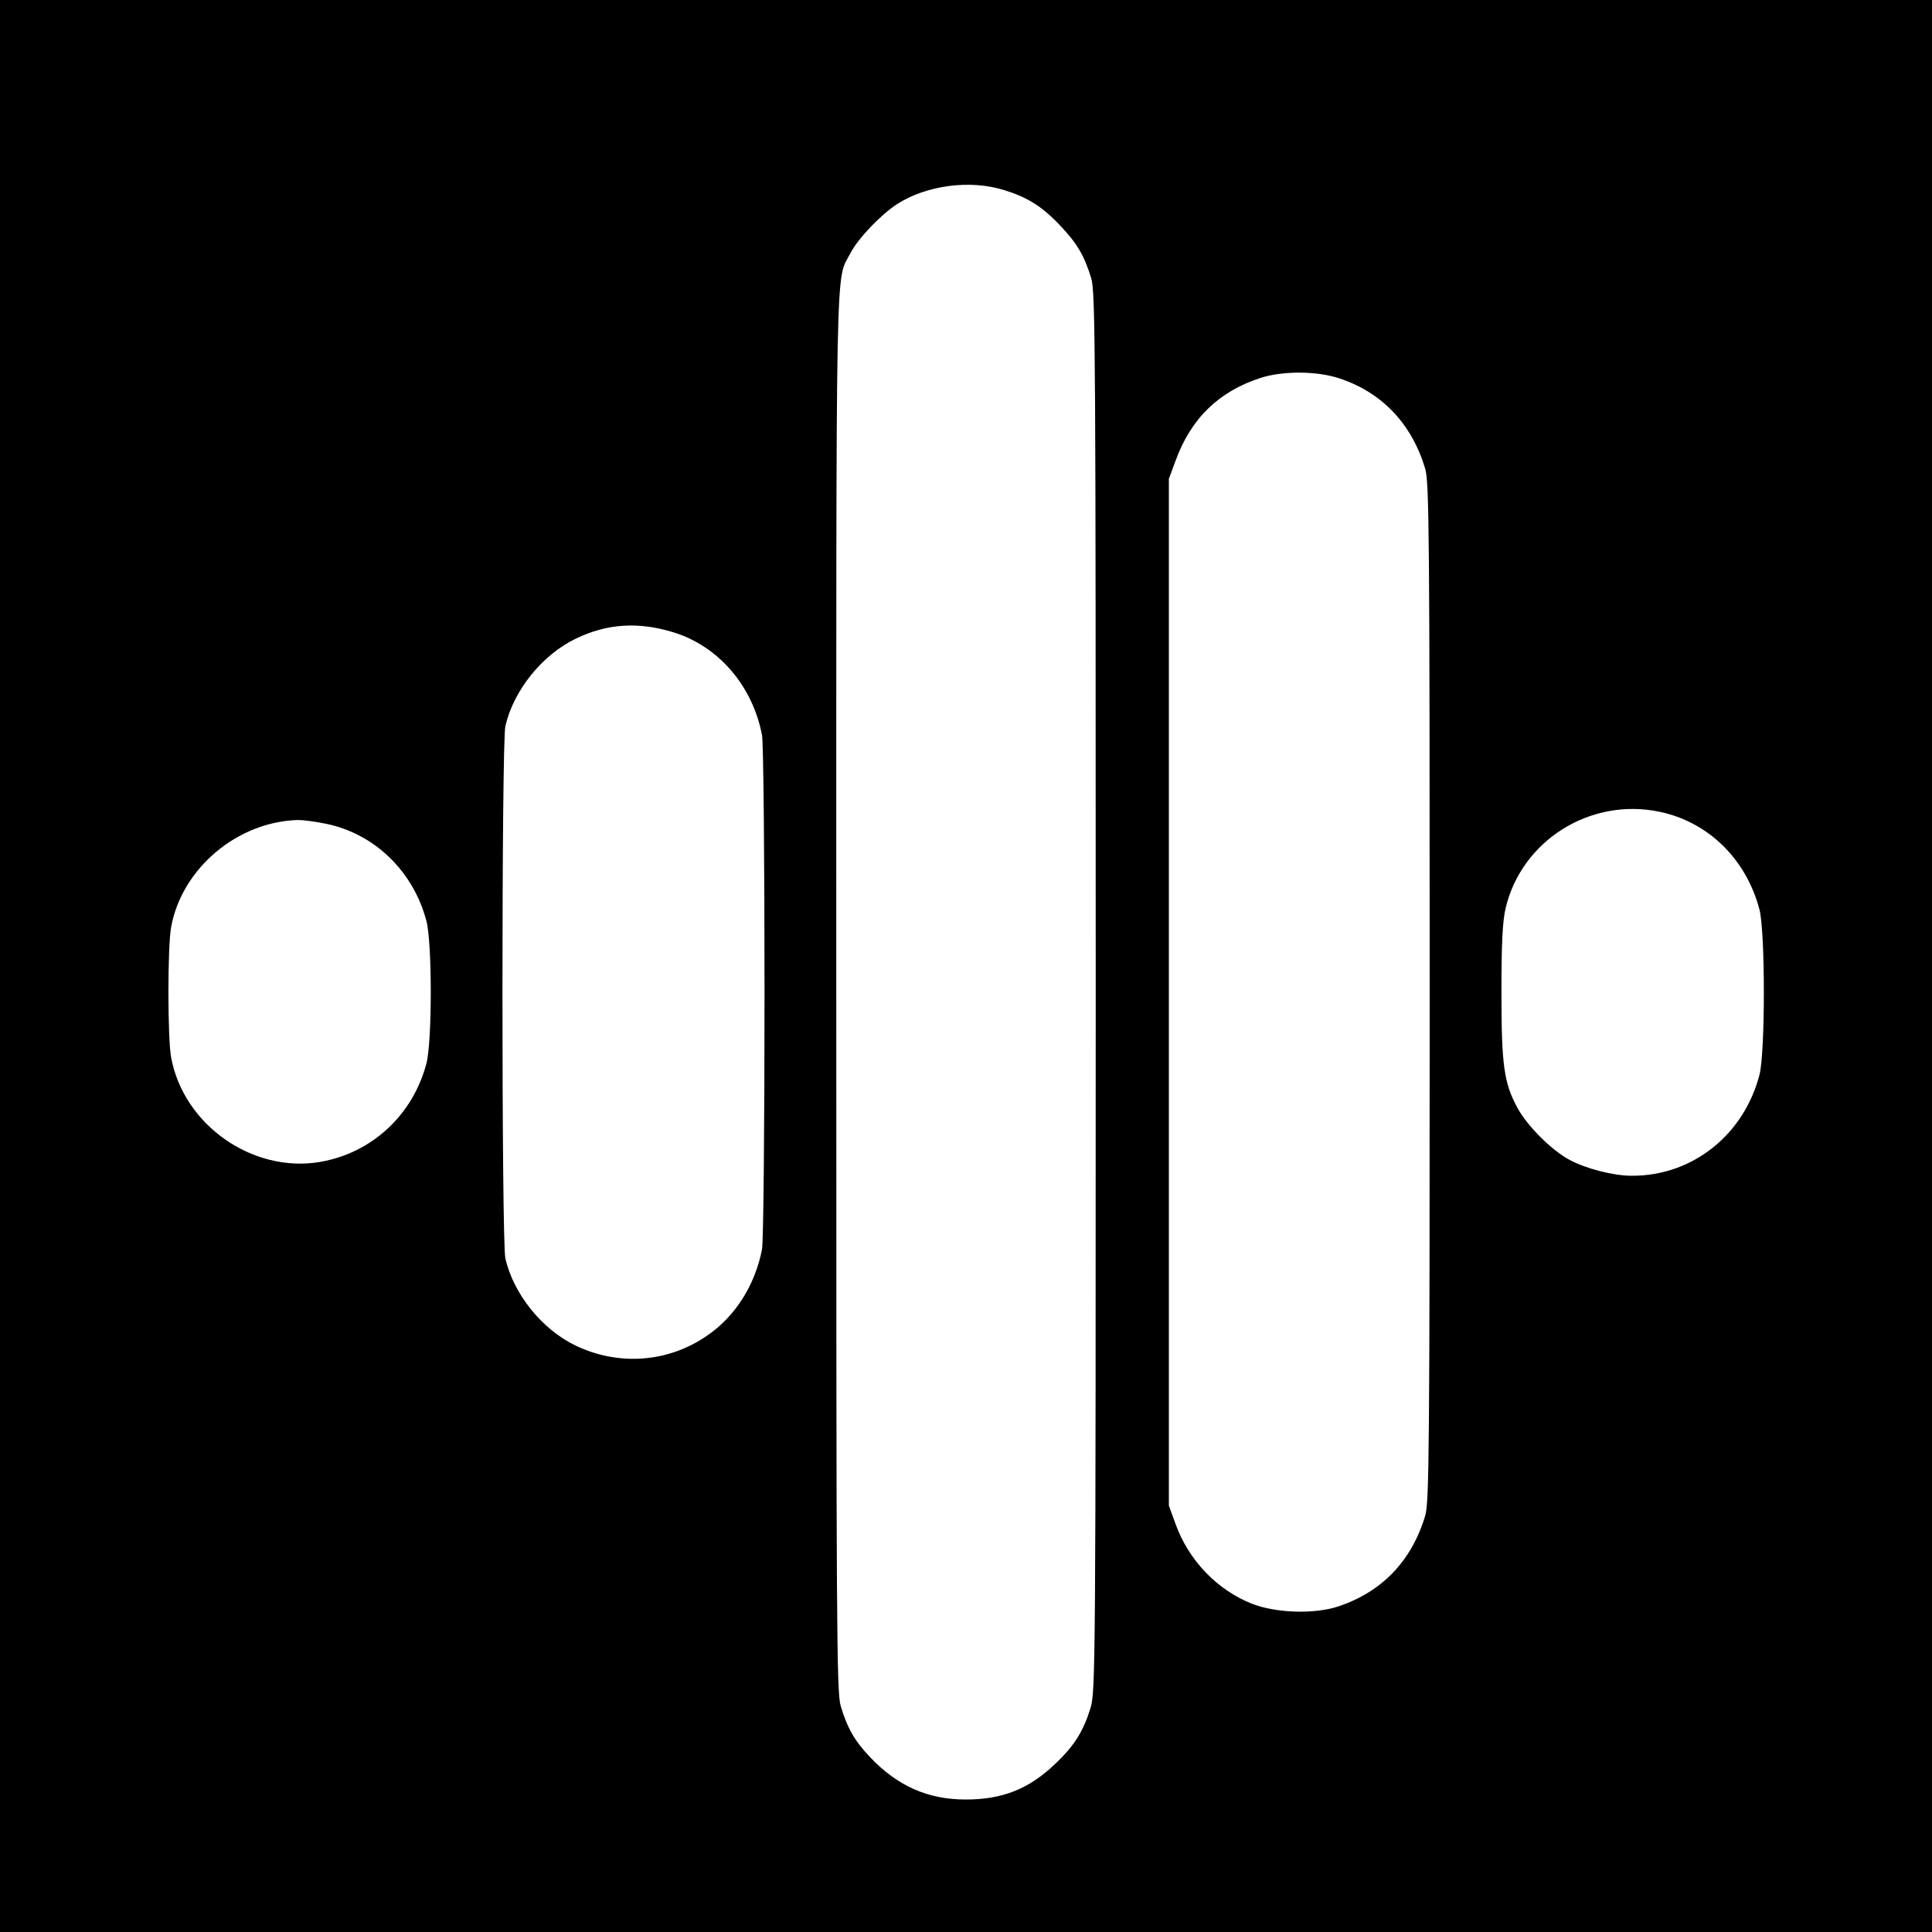 <?xml version="1.0" standalone="no"?>
<!DOCTYPE svg PUBLIC "-//W3C//DTD SVG 20010904//EN"
 "http://www.w3.org/TR/2001/REC-SVG-20010904/DTD/svg10.dtd">
<svg version="1.0" xmlns="http://www.w3.org/2000/svg"
 width="700pt" height="700pt" viewBox="0 0 700 700"
 preserveAspectRatio="xMidYMid meet">
<g transform="translate(0,700) scale(0.1,-0.1)"
fill="#000000" stroke="none">
<path d="M0 3500 l0 -3500 3500 0 3500 0 0 3500 0 3500 -3500 0 -3500 0 0
-3500z m3639 2811 c84 -26 137 -59 202 -128 62 -65 88 -110 113 -192 15 -50
16 -288 16 -2587 0 -2452 -1 -2534 -19 -2593 -26 -84 -59 -137 -128 -202 -95
-91 -191 -129 -324 -129 -137 0 -248 49 -347 154 -56 59 -82 105 -106 185 -15
50 -16 288 -16 2586 0 2754 -4 2570 52 2679 27 52 109 138 169 177 107 68 264
89 388 50z m1214 -682 c155 -51 263 -166 311 -328 14 -49 16 -232 16 -1896 0
-1664 -2 -1847 -16 -1896 -49 -164 -156 -276 -314 -329 -86 -29 -225 -25 -313
9 -127 50 -230 157 -278 290 l-24 66 0 1860 0 1860 24 65 c56 154 157 252 309
301 81 26 205 25 285 -2z m-2413 -920 c163 -50 287 -194 321 -373 5 -28 9
-427 9 -931 0 -504 -4 -903 -9 -931 -25 -130 -97 -244 -200 -314 -141 -97
-320 -110 -476 -35 -121 58 -225 187 -254 316 -14 60 -14 1868 0 1928 30 130
133 258 255 317 114 55 227 62 354 23z m3572 -650 c178 -37 315 -172 363 -355
21 -83 21 -515 0 -598 -57 -219 -244 -367 -463 -366 -67 0 -167 26 -226 58
-65 35 -153 123 -188 188 -49 90 -58 155 -58 419 0 179 4 256 15 304 58 246
307 402 557 350z m-4829 -44 c176 -37 315 -173 362 -352 21 -80 21 -436 0
-516 -49 -187 -198 -325 -386 -357 -244 -41 -494 134 -539 379 -13 70 -13 402
0 472 39 213 240 382 460 388 19 0 65 -6 103 -14z"/>
</g>
</svg>

